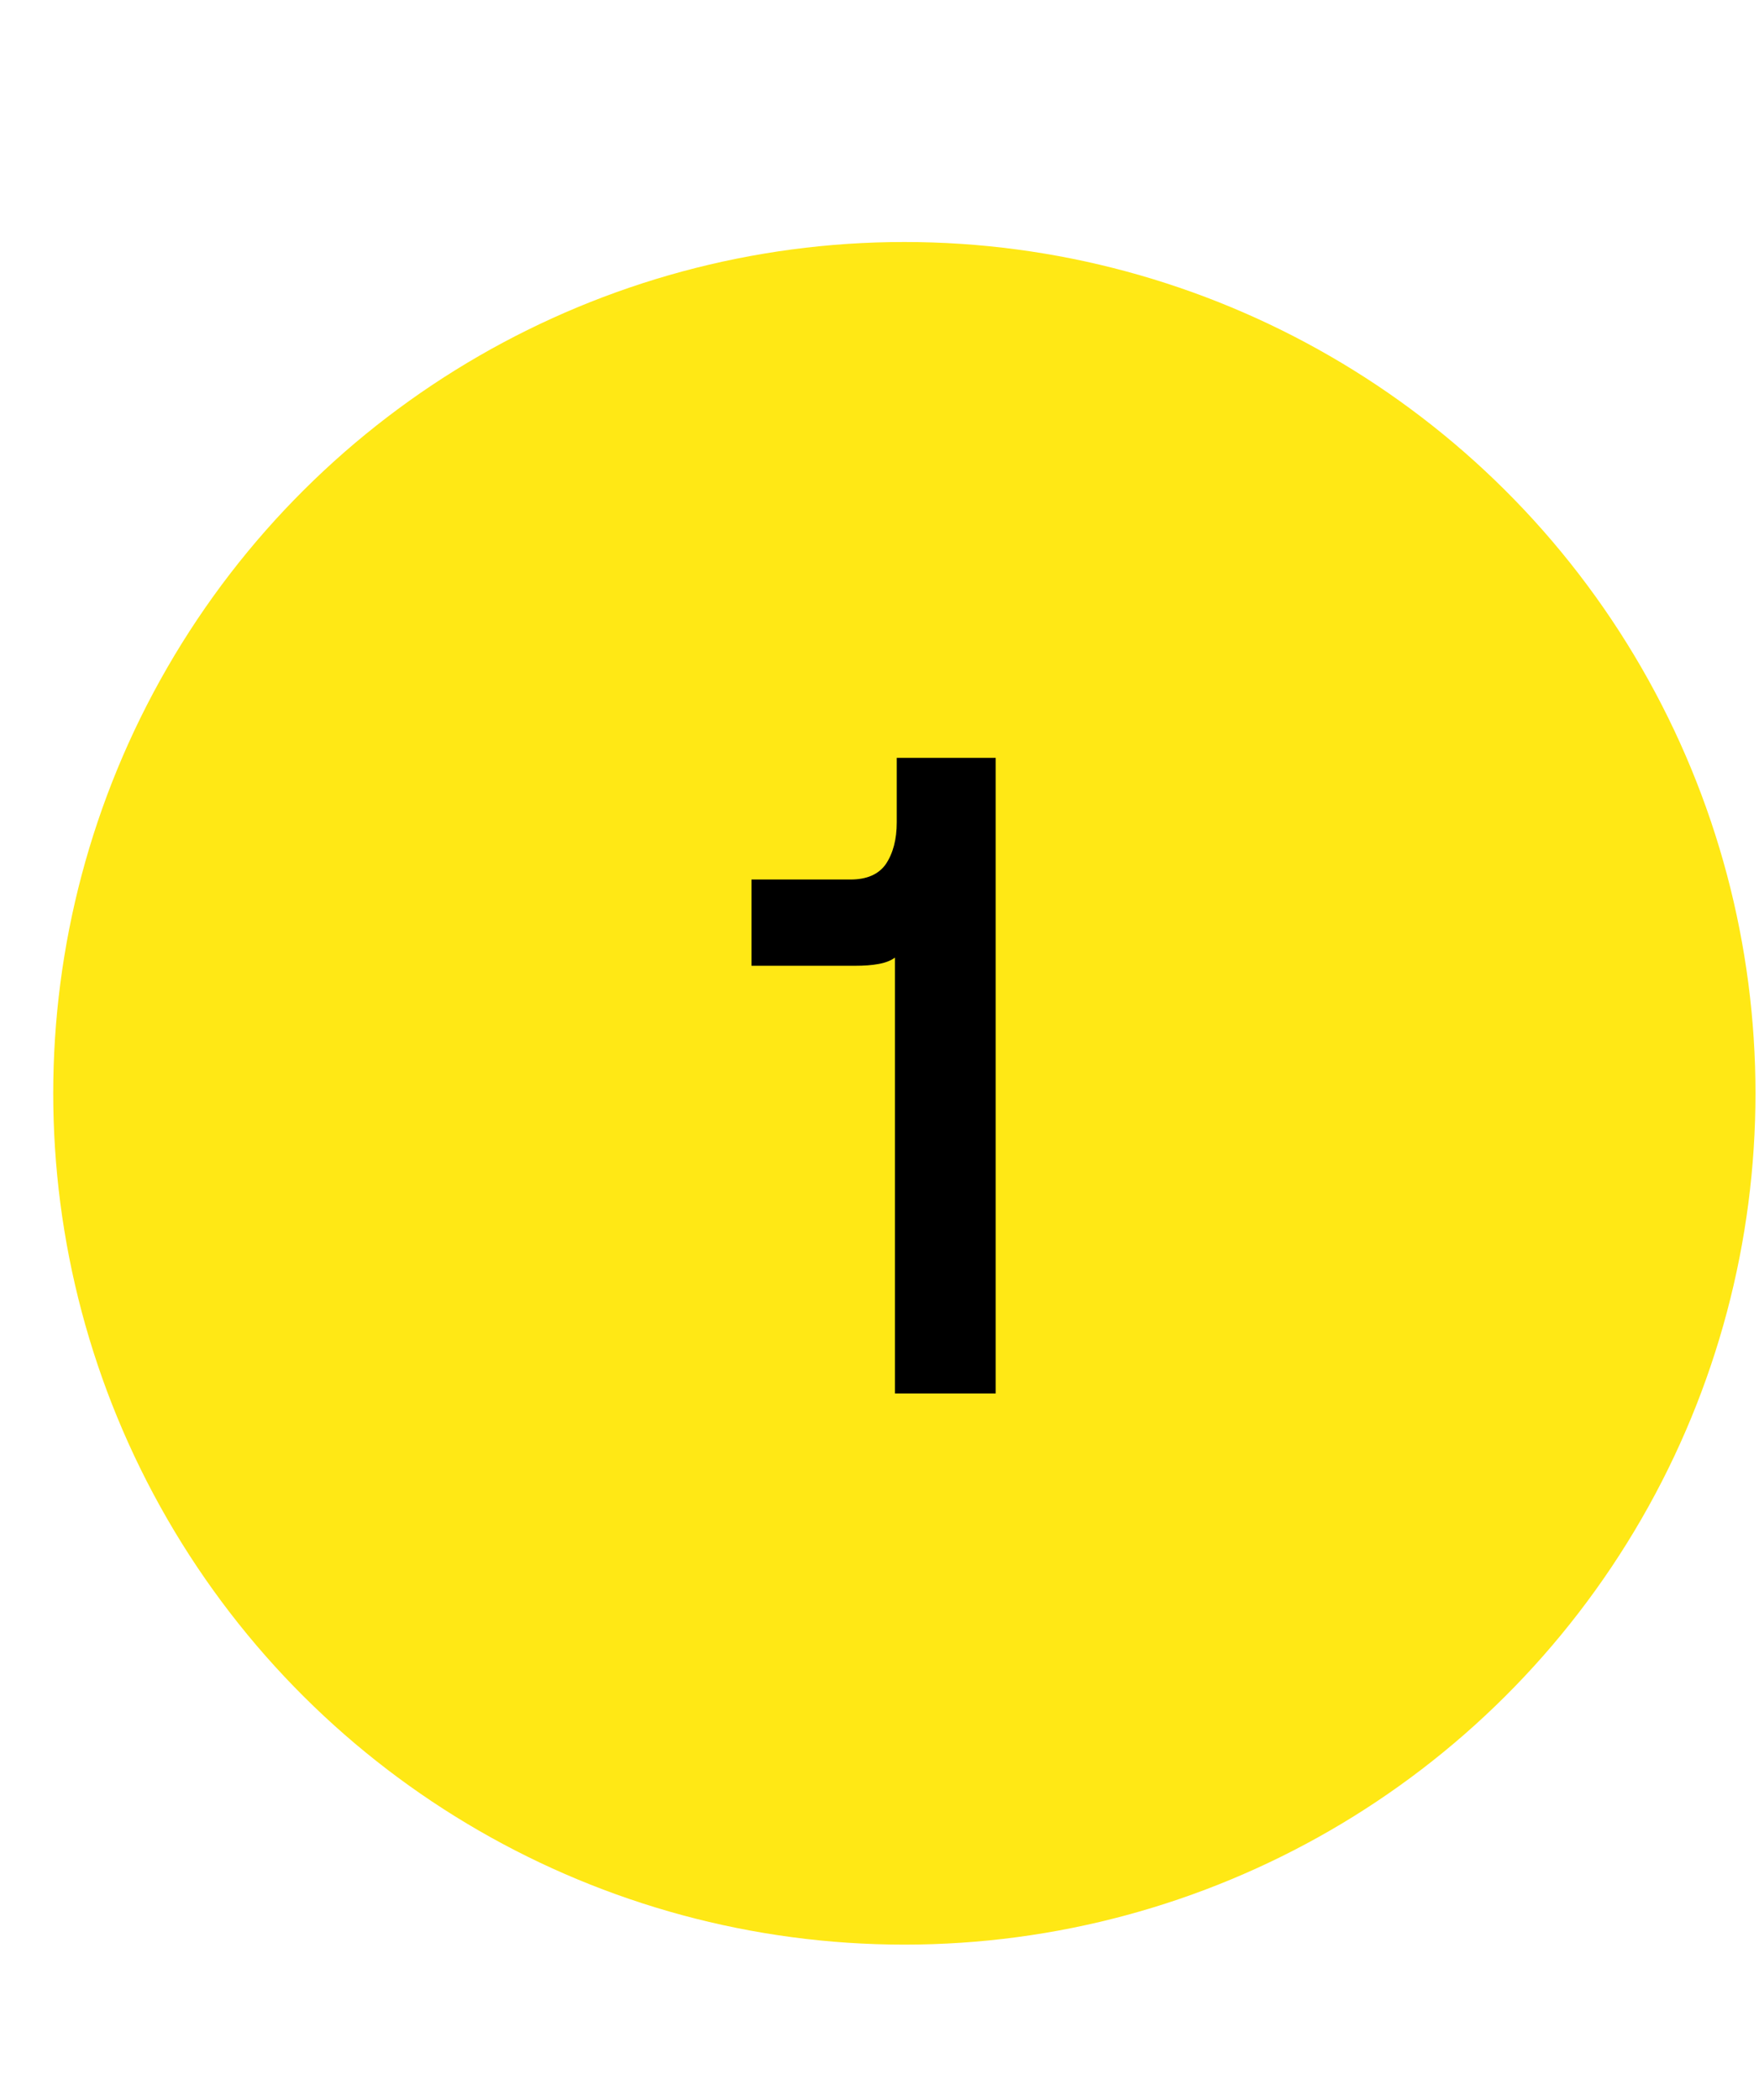 <?xml version="1.0" encoding="UTF-8"?> <svg xmlns="http://www.w3.org/2000/svg" width="31" height="37" viewBox="0 0 31 37" fill="none"><circle cx="15.938" cy="19.264" r="15" transform="rotate(-90 15.938 19.264)" fill="#FFE815"></circle><path d="M15.804 13.353H17.548V24.553H15.772V16.873C15.698 16.927 15.602 16.964 15.484 16.985C15.367 17.007 15.228 17.017 15.068 17.017H13.244V15.497H14.988C15.276 15.497 15.484 15.407 15.612 15.225C15.74 15.033 15.804 14.788 15.804 14.489V13.353Z" fill="black"></path></svg> 